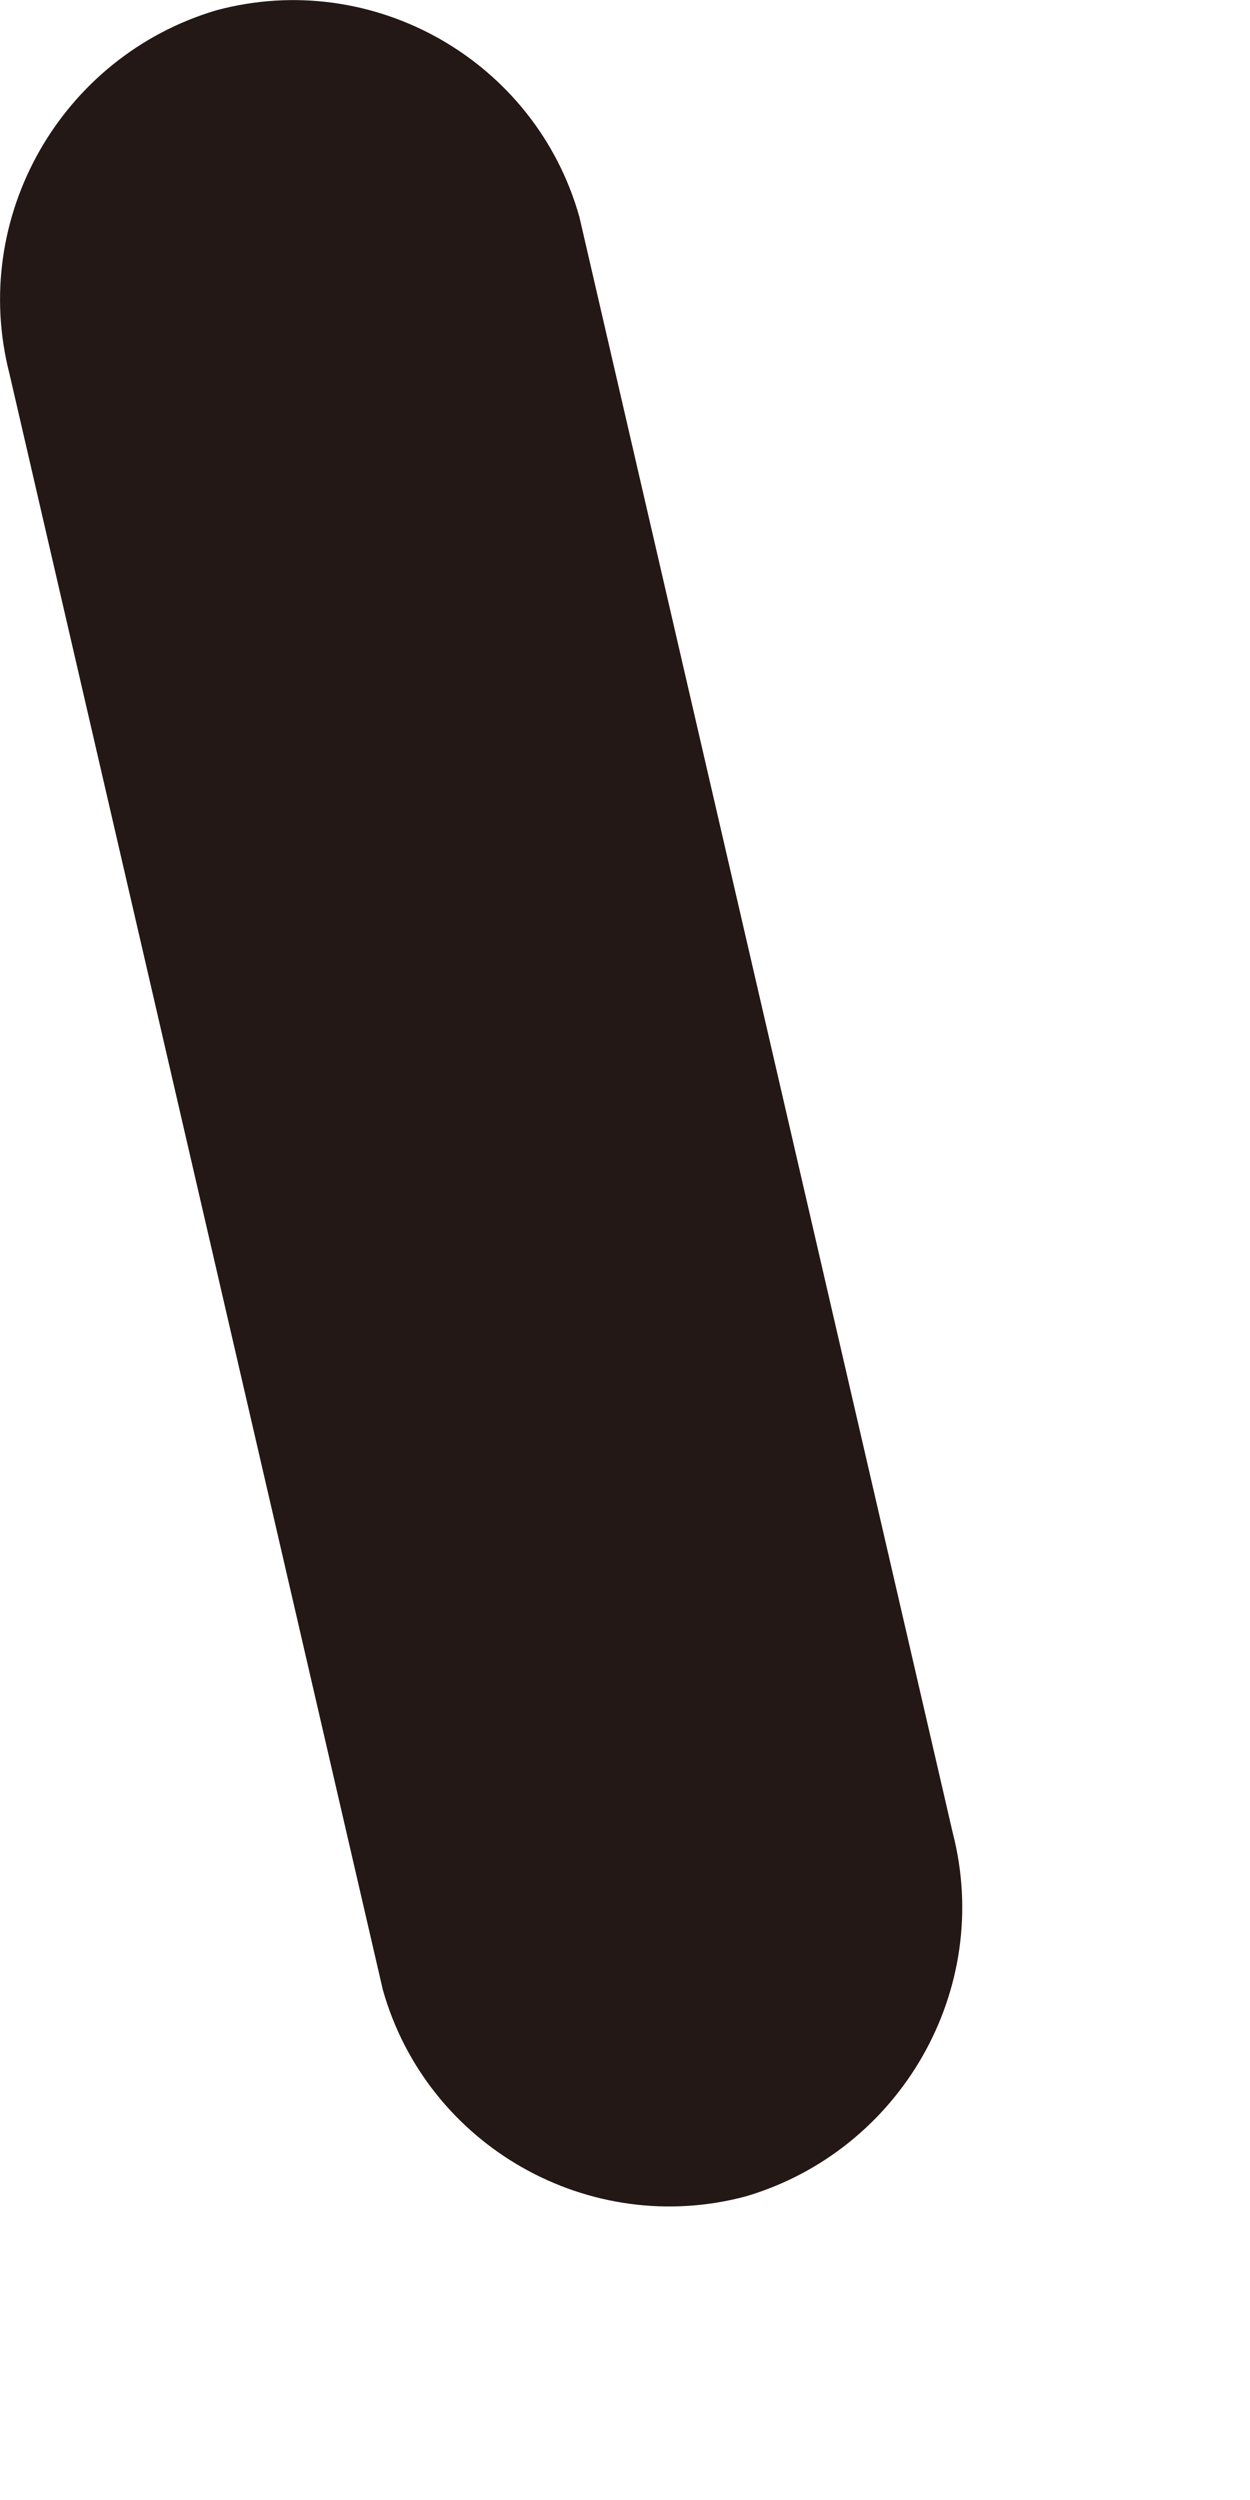 <?xml version="1.0" encoding="utf-8"?>
<svg xmlns="http://www.w3.org/2000/svg" fill="none" height="100%" overflow="visible" preserveAspectRatio="none" style="display: block;" viewBox="0 0 4 8" width="100%">
<path d="M0.03 1.195L1.225 6.367C1.366 6.868 1.887 7.163 2.388 7.028C2.882 6.881 3.178 6.367 3.049 5.866L1.854 0.694C1.713 0.193 1.193 -0.102 0.692 0.033C0.197 0.18 -0.098 0.694 0.03 1.195Z" fill="#231815" id="Vector"/>
</svg>